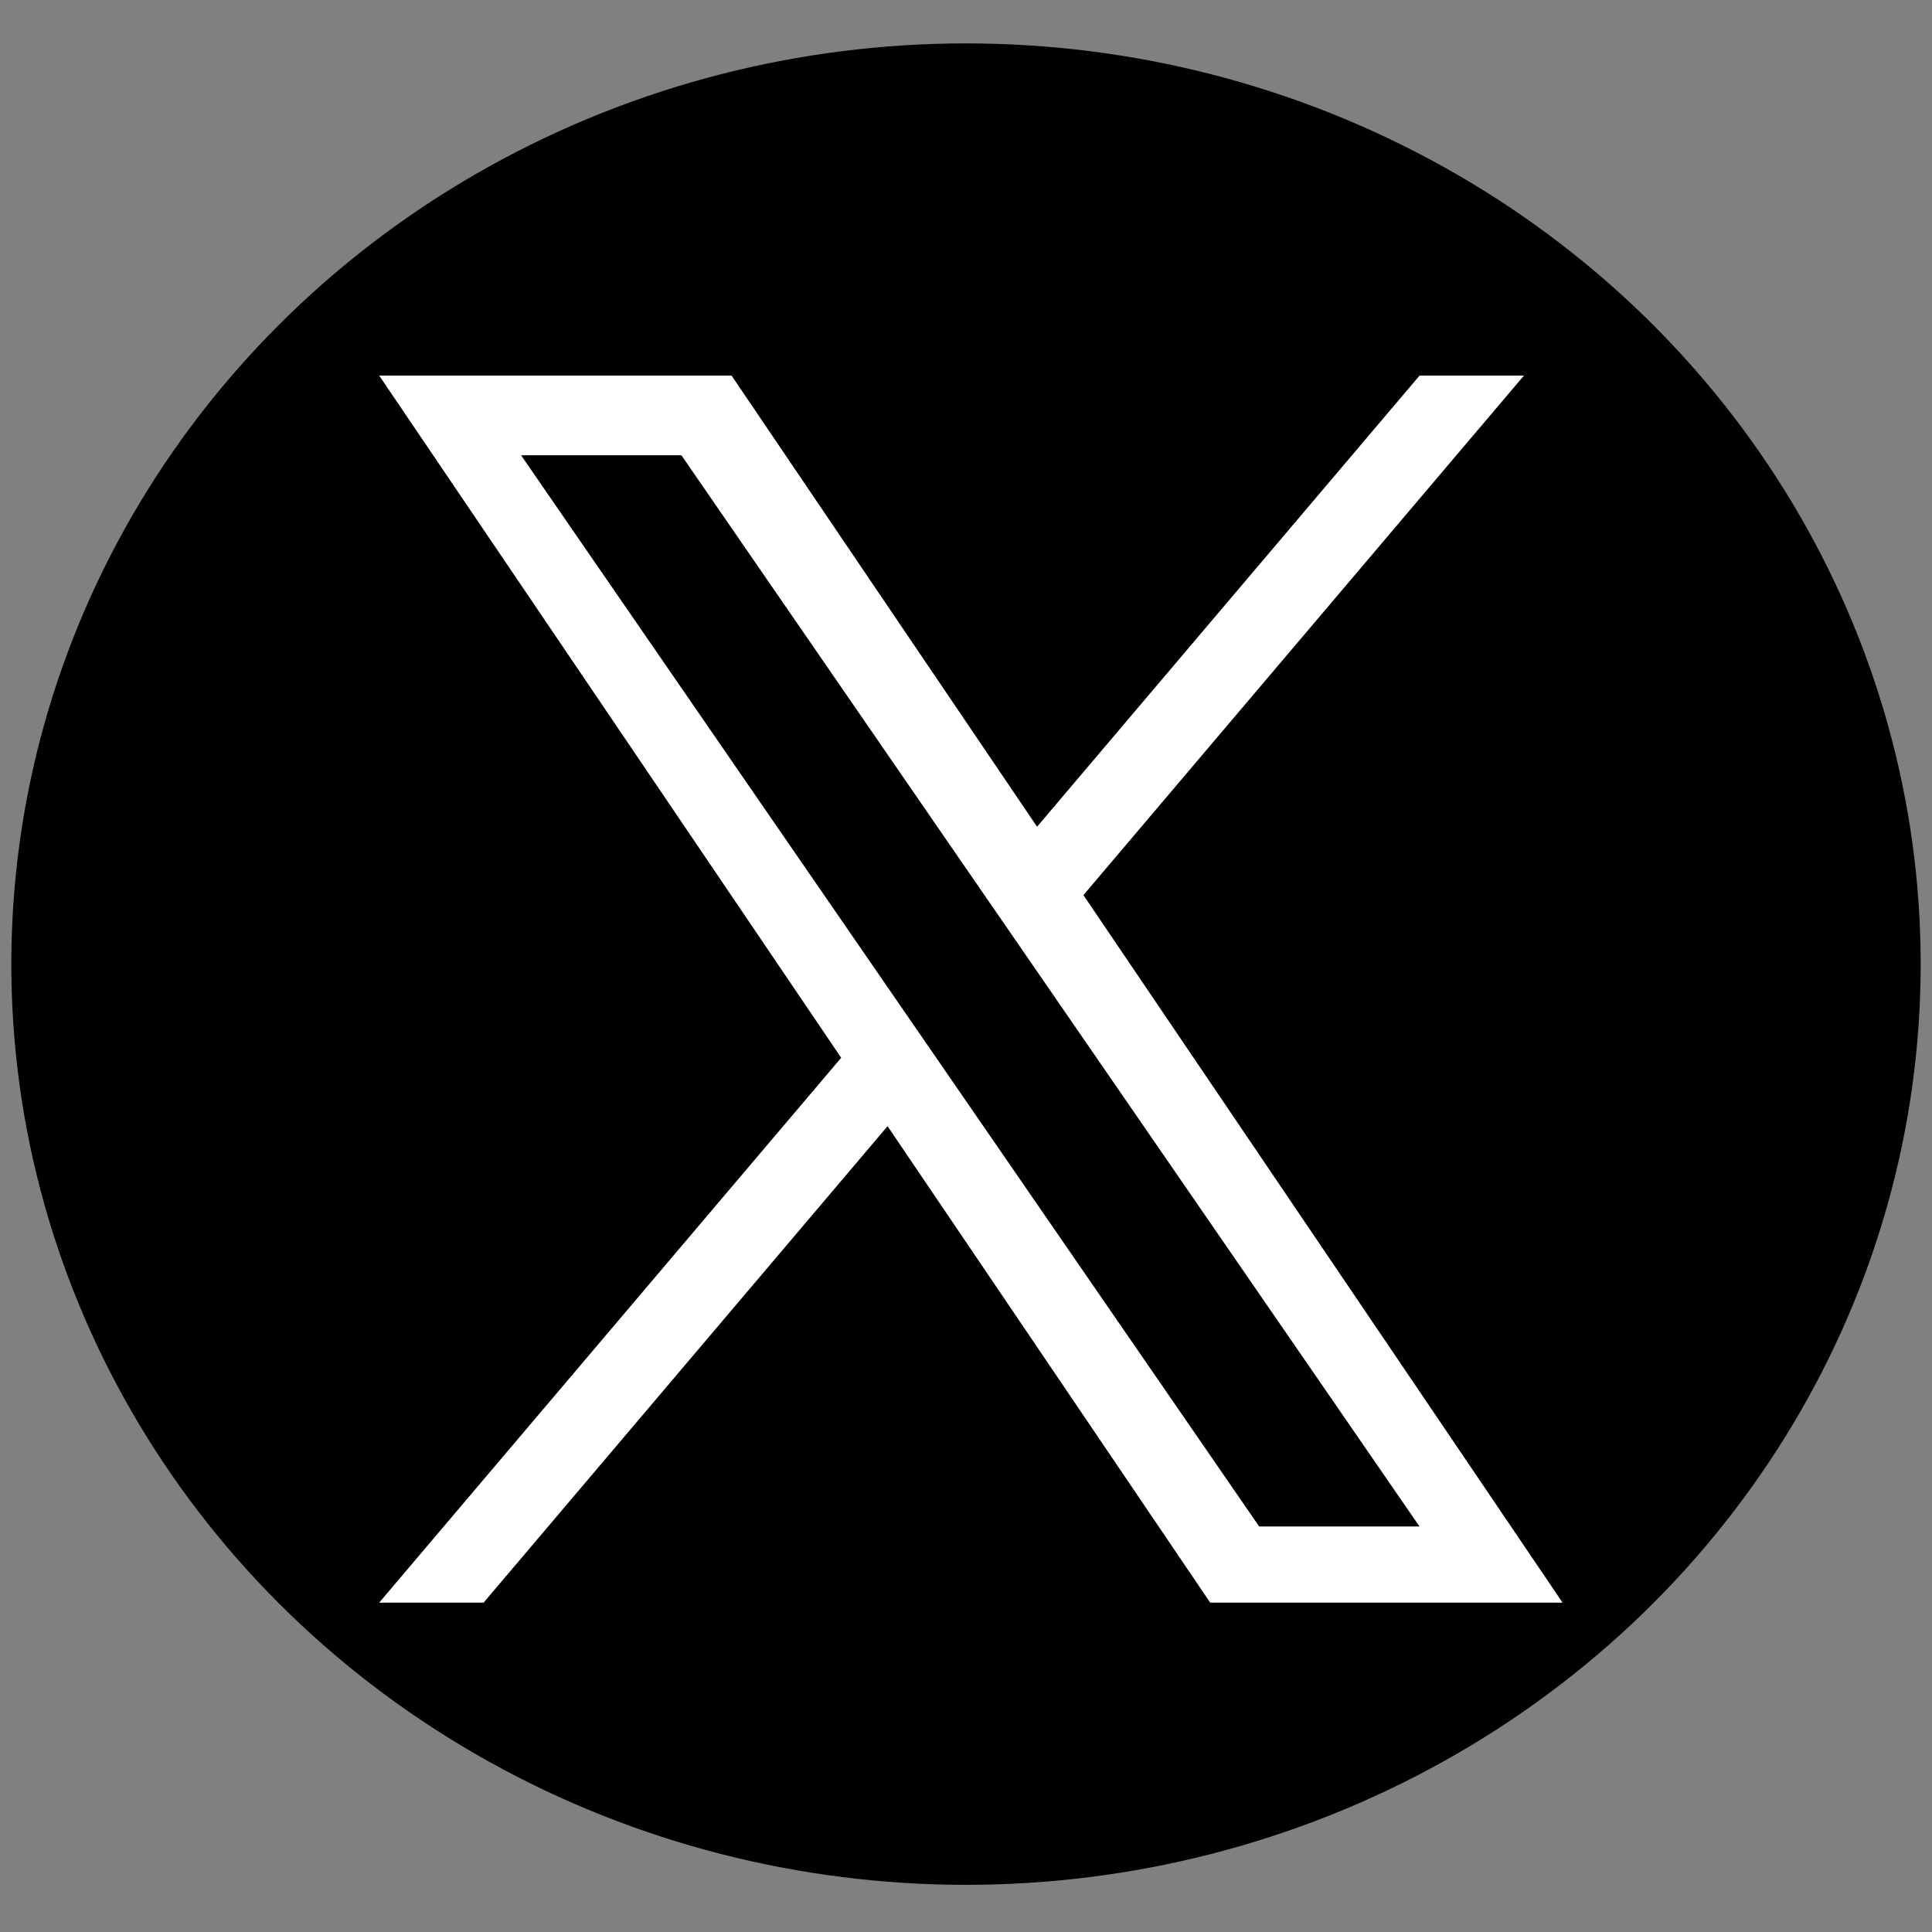 <?xml version="1.0" encoding="UTF-8"?>
<svg id="Layer_1" xmlns="http://www.w3.org/2000/svg" width="512" height="512" version="1.1" viewBox="0 0 512 512">
  <rect x="0" y="0" width="512" height="512" fill="#808080" stroke="none"/>
  <!-- Generator: Adobe Illustrator 30.0.0, SVG Export Plug-In . SVG Version: 2.1.1 Build 123)  -->
  <defs>
    <style>
      .st0 {
        fill: #fff;
      }
    </style>
  </defs>
  <ellipse cx="256" cy="255.5" rx="253" ry="244"/>
  <path class="st0" d="M287.11,237.22l116.75-137.69h-27.66l-101.37,119.56-80.96-119.56h-93.38l122.43,180.79-122.43,144.39h27.67l107.05-126.26,85.5,126.26h93.38l-126.97-187.49h0ZM249.21,281.91l-12.41-18-98.7-143.25h42.49l79.65,115.61,12.41,18,103.54,150.27h-42.49l-84.49-122.62h0Z"/>
</svg>